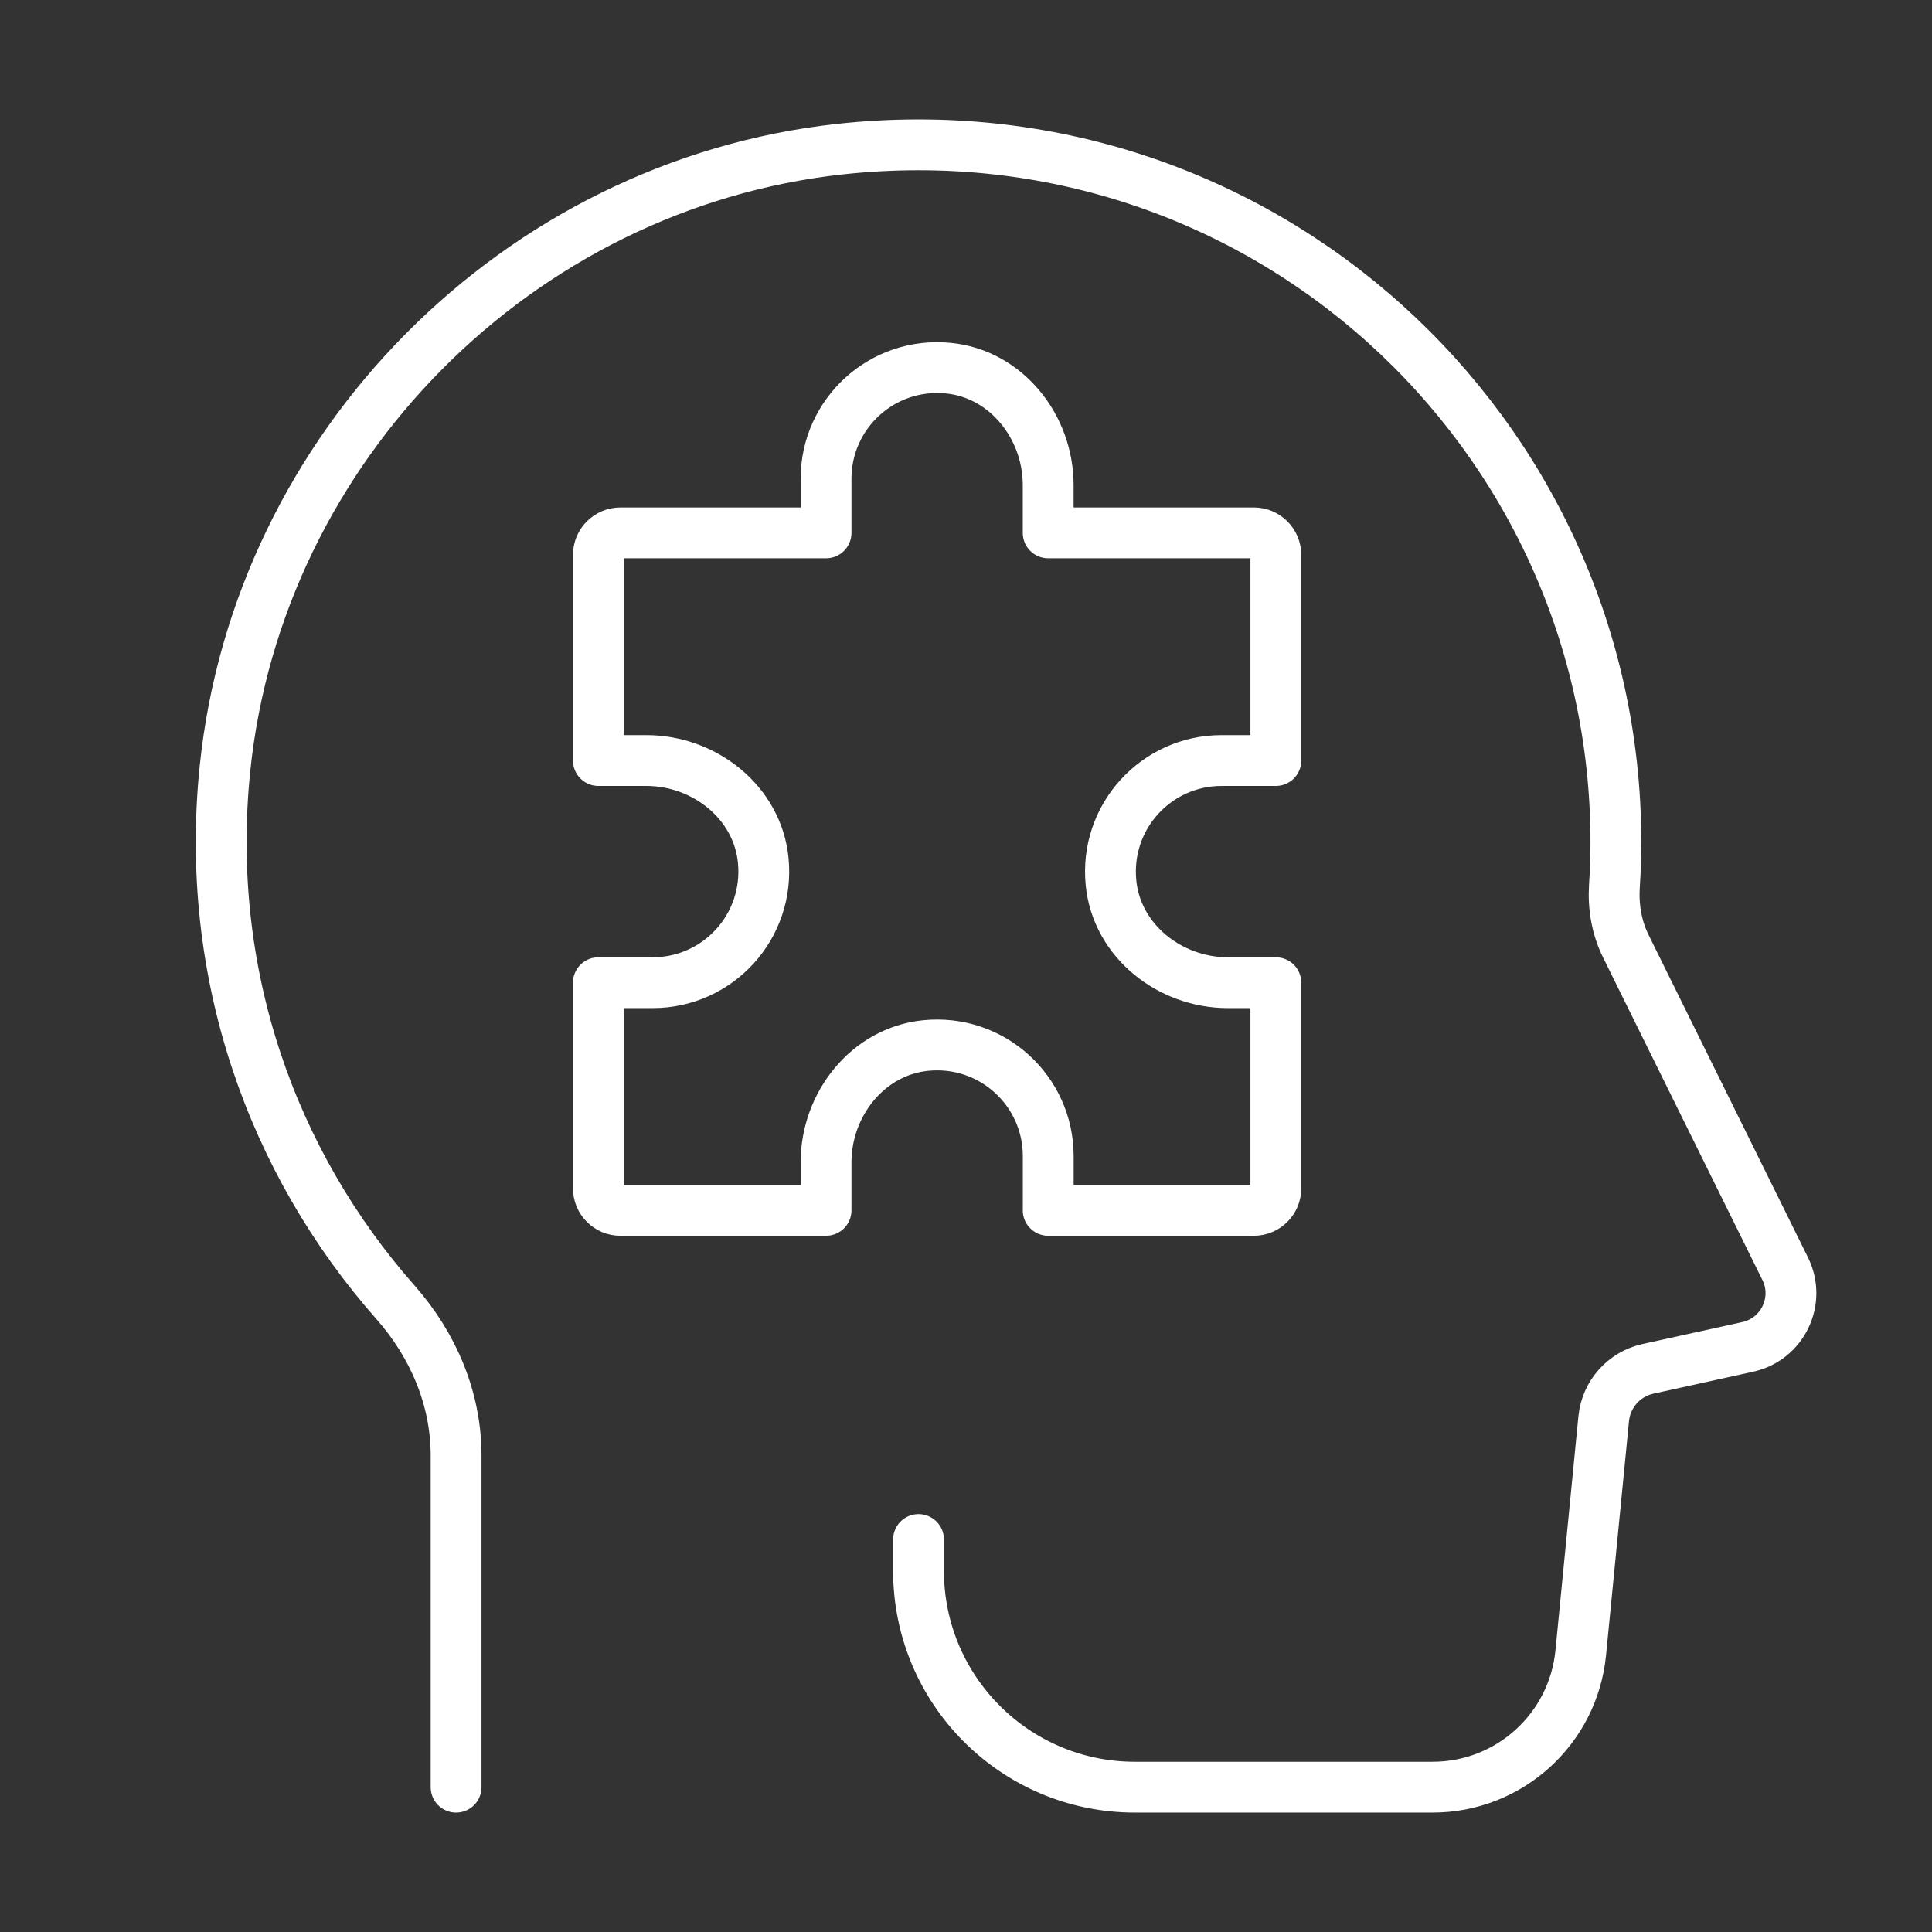 <?xml version="1.0" encoding="utf-8"?>
<!-- Generator: Adobe Illustrator 26.2.1, SVG Export Plug-In . SVG Version: 6.00 Build 0)  -->
<svg version="1.1" id="Lager_1" xmlns="http://www.w3.org/2000/svg" xmlns:xlink="http://www.w3.org/1999/xlink" x="0px" y="0px"
	 viewBox="0 0 800 800" style="enable-background:new 0 0 800 800;" xml:space="preserve">
<rect x="0" y="0" width="800" height="800" fill="#333333" stroke="none"/>
<style type="text/css">
	.st0{fill:none;stroke:#FFFFFF;stroke-width:21.045;stroke-linecap:round;stroke-linejoin:round;stroke-miterlimit:10;}
	.st1{fill:none;stroke:#FFFFFF;stroke-width:21.045;stroke-linejoin:round;stroke-miterlimit:10;}
</style>
<g>
	<g>
		<g>
			<path class="st0" d="M188.86,740.03l0-137.37c0-23.54-9.49-45.72-25.07-63.37c-51.06-57.85-79.42-136.14-70.61-221.21
				C106.97,184.84,214.5,76.4,347.64,61.77C521.76,42.64,669.1,178.48,669.1,348.72c0,6.06-0.21,12.08-0.6,18.04
				c-0.56,8.64,0.88,17.28,4.72,25.04l66,133.58c6.56,13.27-1.08,29.17-15.54,32.35l-41.29,9.08c-9.94,2.19-17.33,10.52-18.33,20.64
				l-9.51,96.96c-3.1,31.56-29.63,55.62-61.34,55.62H469.93c-49.48,0-89.59-40.11-89.59-89.59v-12.96"/>
		</g>
	</g>
	<g>
		<path class="st1" d="M434.03,501.18h85.16c5.03,0,9.11-4.08,9.11-9.11v-85.16h-19.86c-24.06,0-45.99-17.31-48.39-41.25
			c-2.76-27.53,18.79-50.74,45.76-50.74h22.49v-85.16c0-5.03-4.08-9.11-9.11-9.11h-85.16v-19.82c0-24.05-17.3-45.97-41.23-48.37
			c-27.52-2.76-50.72,18.76-50.75,45.7v22.49h-85.16c-5.03,0-9.11,4.08-9.11,9.11v85.16h19.87c24.06,0,45.98,17.31,48.38,41.25
			c2.75,27.53-18.79,50.74-45.76,50.74h-22.49v85.16c0,5.03,4.08,9.11,9.11,9.11h85.16v-19.87c0-24.06,17.31-45.99,41.26-48.38
			c27.53-2.75,50.74,18.79,50.74,45.76V501.18z"/>
	</g>
</g>
</svg>
